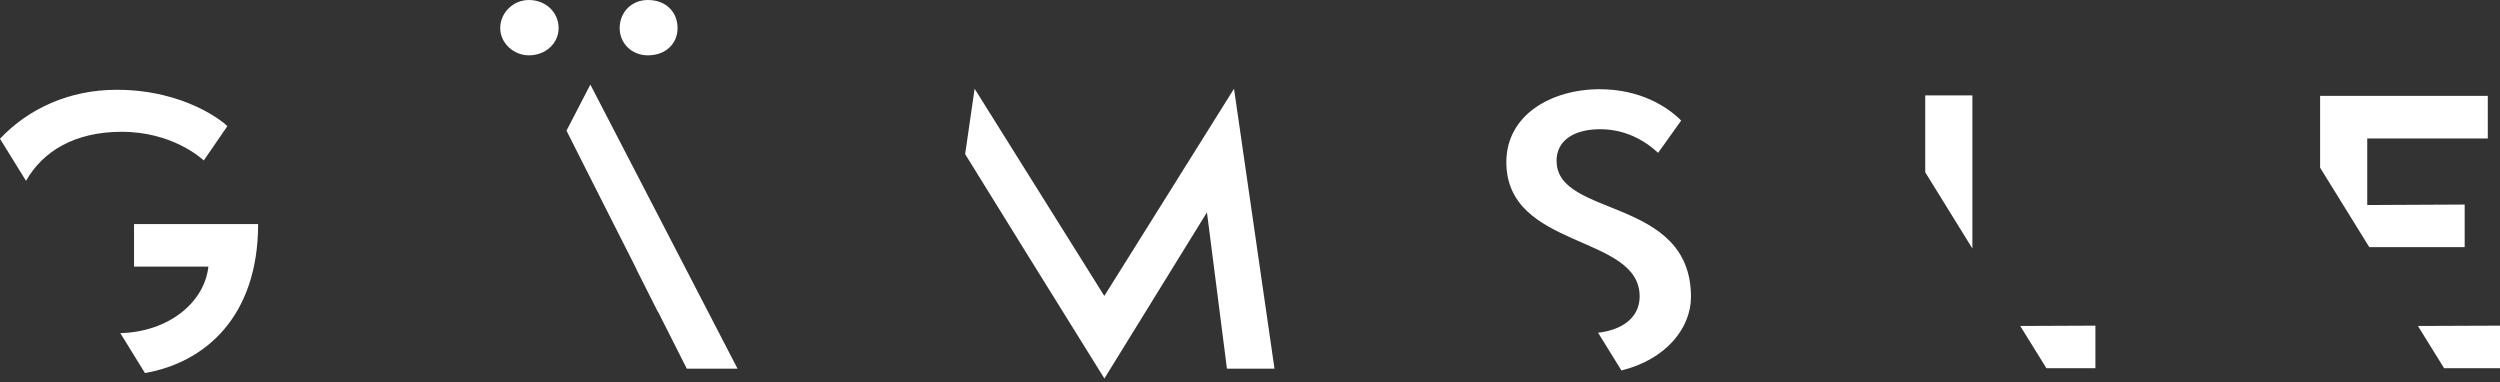 <?xml version="1.0" encoding="UTF-8"?>
<svg width="517px" height="79px" viewBox="0 0 517 79" version="1.1" xmlns="http://www.w3.org/2000/svg" xmlns:xlink="http://www.w3.org/1999/xlink">
    <rect x="0" y="0" width="517" height="79" fill="#333333" stroke="none"/>
    <title>Element 5</title>
    <g id="Page-1" stroke="none" stroke-width="1" fill="none" fill-rule="evenodd">
        <g id="Element-5" fill="#FFFFFF" fill-rule="nonzero">
            <path d="M42.134,33.199 L47.017,26.091 C46.585,25.559 38.53,18.567 24.114,18.567 C14.283,18.567 5.796,22.52 0,28.698 L5.381,37.401 C8.852,31.272 15.478,27.253 25.161,27.253 C35.657,27.253 41.702,32.767 42.134,33.182 M53.377,46.336 L27.718,46.336 L27.718,55.138 L43.097,55.138 C42.267,62.628 34.777,68.657 24.878,68.889 L29.977,77.143 C42.449,74.984 53.377,65.451 53.377,46.352 M115.524,5.829 C115.524,2.541 112.866,0 109.379,0 C106.207,0 103.45,2.541 103.45,5.829 C103.45,8.902 106.207,11.443 109.379,11.443 C112.883,11.443 115.524,8.902 115.524,5.829 M140.12,5.829 C140.12,2.541 137.795,0 133.975,0 C130.587,0 128.146,2.541 128.146,5.829 C128.146,8.902 130.587,11.443 133.975,11.443 C137.795,11.443 140.12,8.902 140.12,5.829 M142.03,76.246 L152.526,76.246 L122.084,17.488 L117.151,27.021 L122.084,36.803 L122.084,36.803 C122.084,36.803 131.633,55.669 131.633,55.669 L131.6,55.669 L136.034,64.471 L136.084,64.471 L142.03,76.246 L142.03,76.246 Z M253.7,76.246 L263.565,76.246 L255.195,18.352 L228.373,61.2 L201.552,18.352 L199.592,31.87 L212.663,52.979 L228.39,78.272 L249.598,43.911 L253.734,76.263 L253.7,76.246 Z M321.892,33.299 C321.892,28.748 325.928,26.722 330.91,26.722 C335.892,26.722 339.928,28.848 342.901,31.605 L347.667,24.928 C344.694,21.955 339.081,18.451 330.81,18.451 C320.846,18.451 311.512,23.749 311.512,33.514 C311.512,51.65 339.081,48.362 339.081,61.299 C339.081,65.667 335.494,68.241 330.478,68.806 L335.311,76.612 C344.545,74.336 349.693,67.843 349.693,61.399 C349.693,40.623 321.908,45.073 321.908,33.299 M398.138,35.624 L407.887,51.384 L407.887,19.73 L398.138,19.73 L398.138,35.624 L398.138,35.624 Z M423.199,76.147 L433.33,76.147 L433.33,67.345 L417.785,67.411 L423.199,76.147 Z M489.547,28.632 L514.476,28.632 L514.476,19.83 L479.799,19.83 L479.799,34.677 L489.963,51.102 L509.693,51.102 L509.693,42.3 L489.547,42.4 L489.547,28.615 L489.547,28.632 Z M517,76.147 L517,67.345 L500.027,67.411 L505.441,76.147 L517,76.147 L517,76.147 Z" id="Shape"></path>
        </g>
    </g>
</svg>